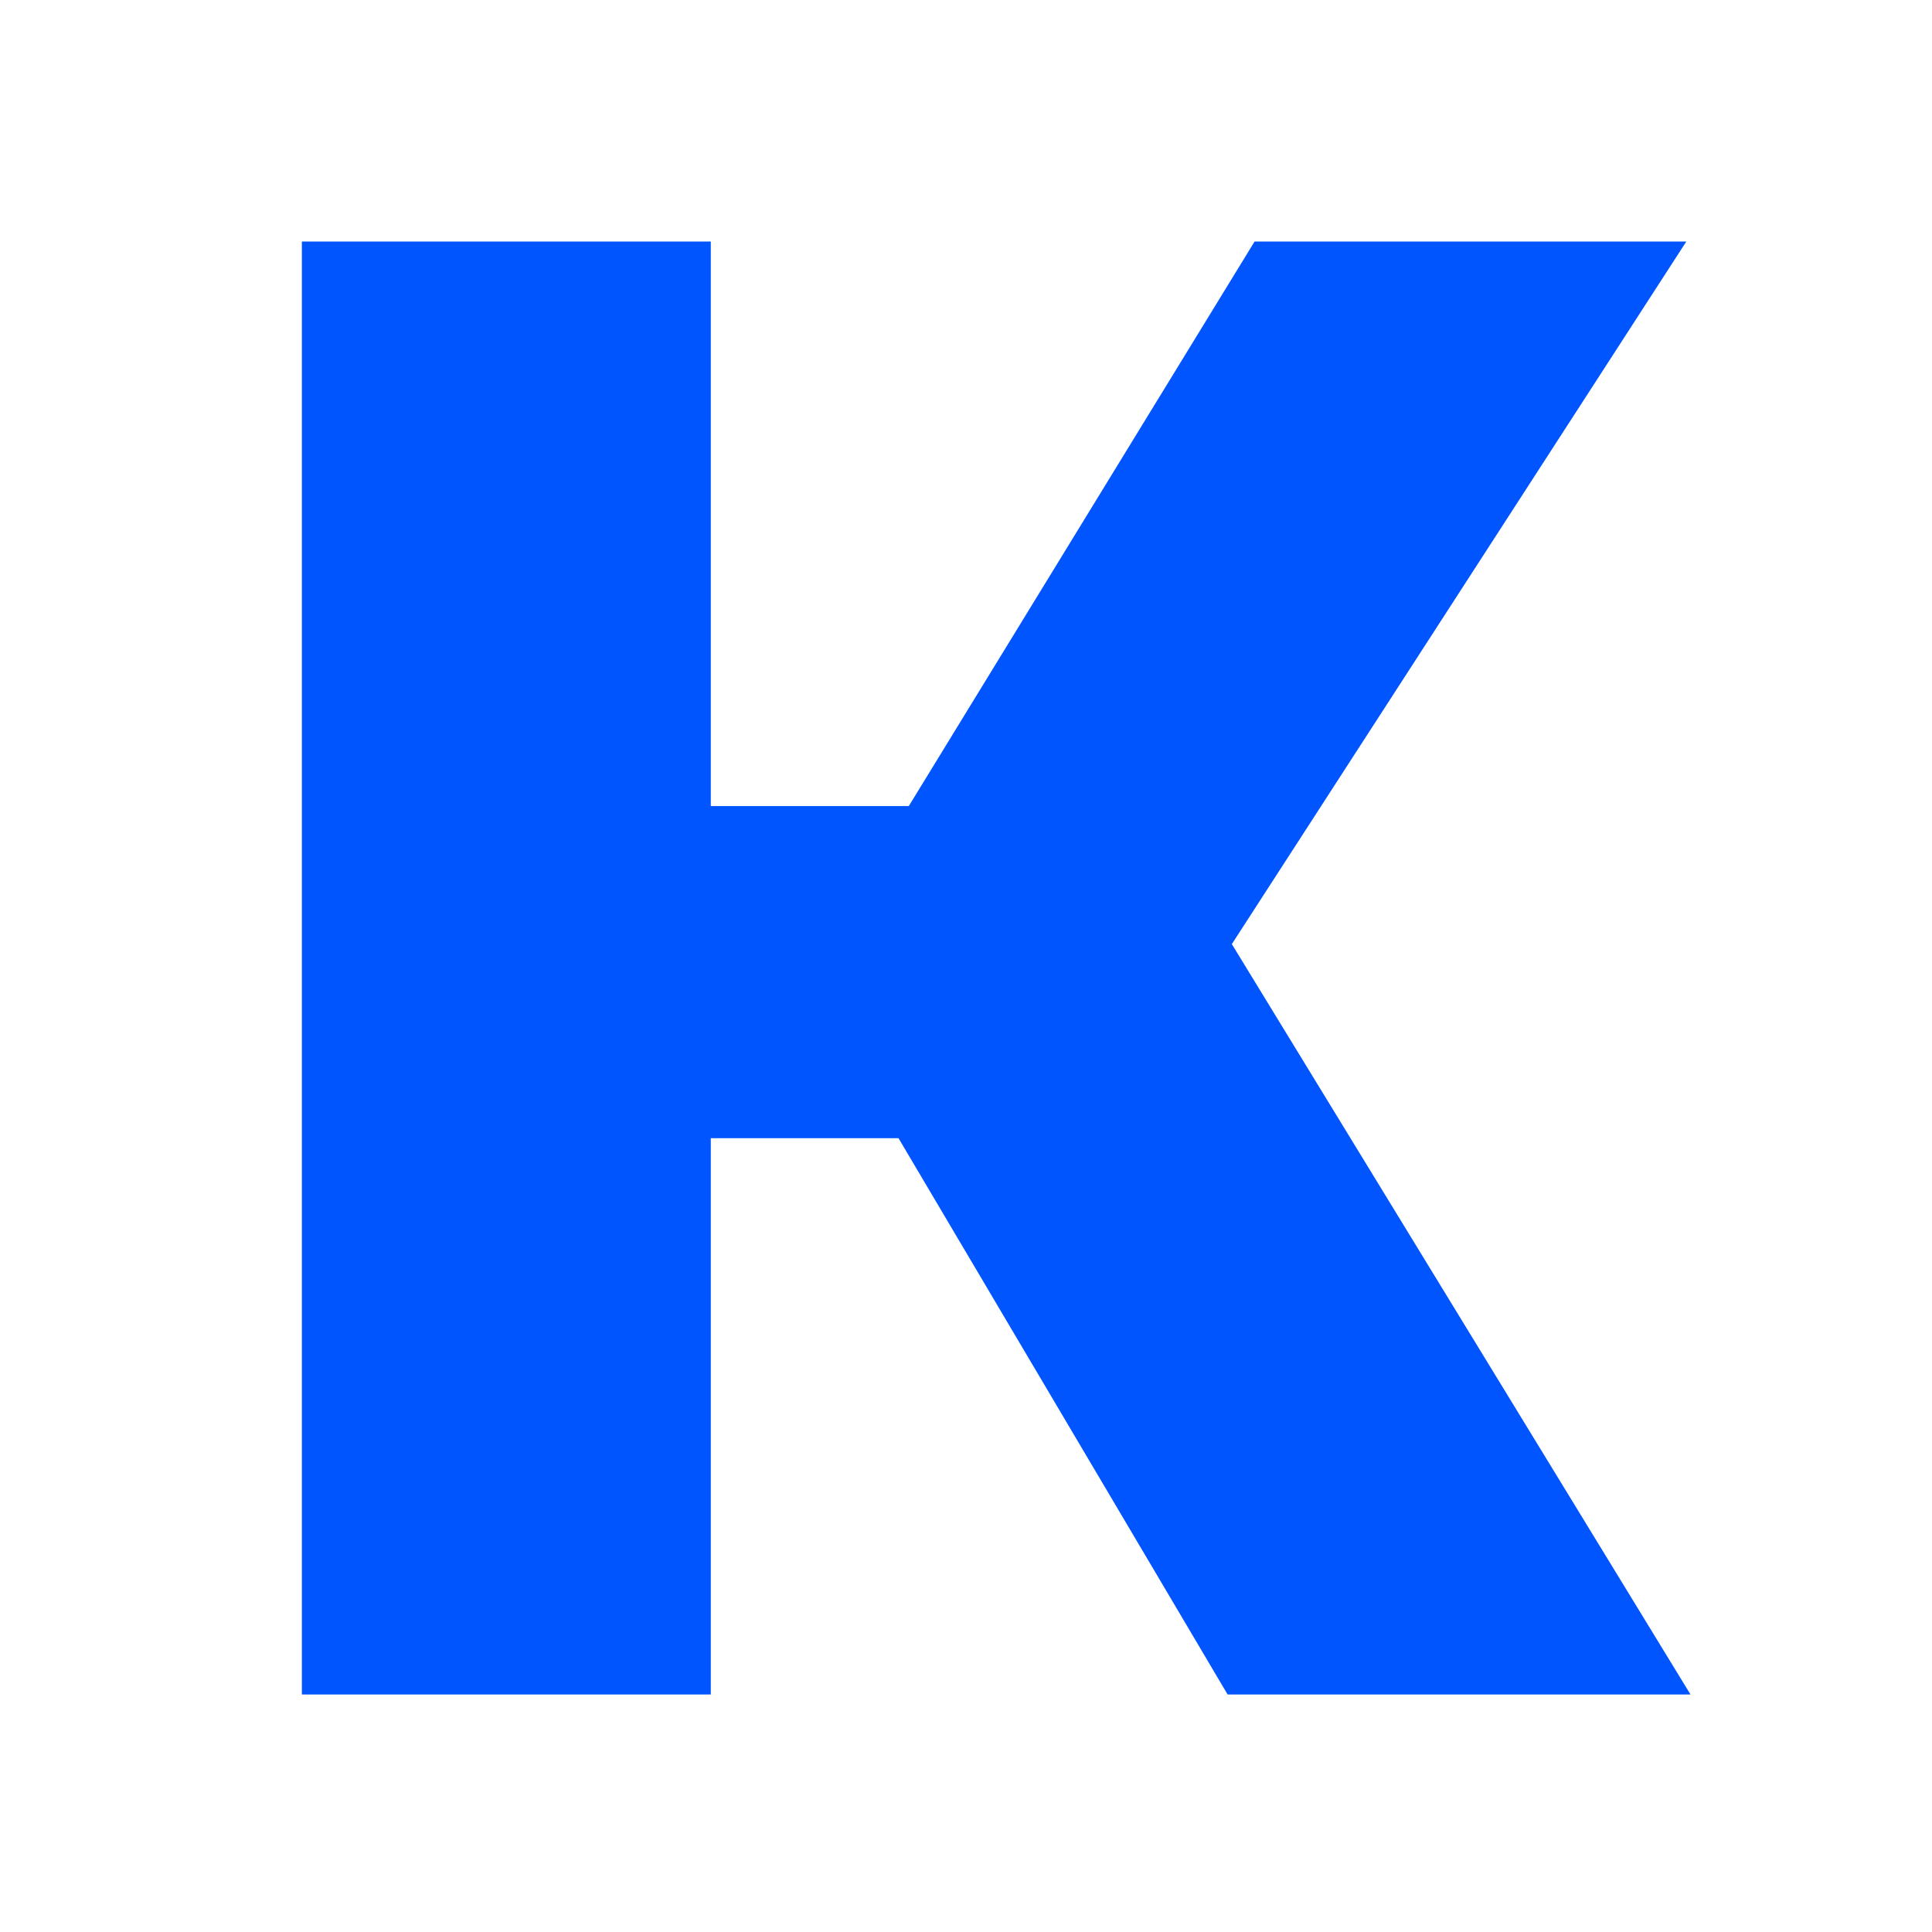 <svg width="32" height="32" viewBox="0 0 32 32" fill="none" xmlns="http://www.w3.org/2000/svg">
<rect width="32" height="32" fill="white"/>
<path d="M20.333 28.066L13.56 16.617L19.027 13.386L28 28.066H20.333ZM5 28.066V4H11.773V28.066H5ZM9.813 18.852V13.351H18.546V18.852H9.813ZM19.68 16.755L13.389 16.067L20.78 4H27.931L19.68 16.755Z" fill="#0055FF"/>
</svg>
